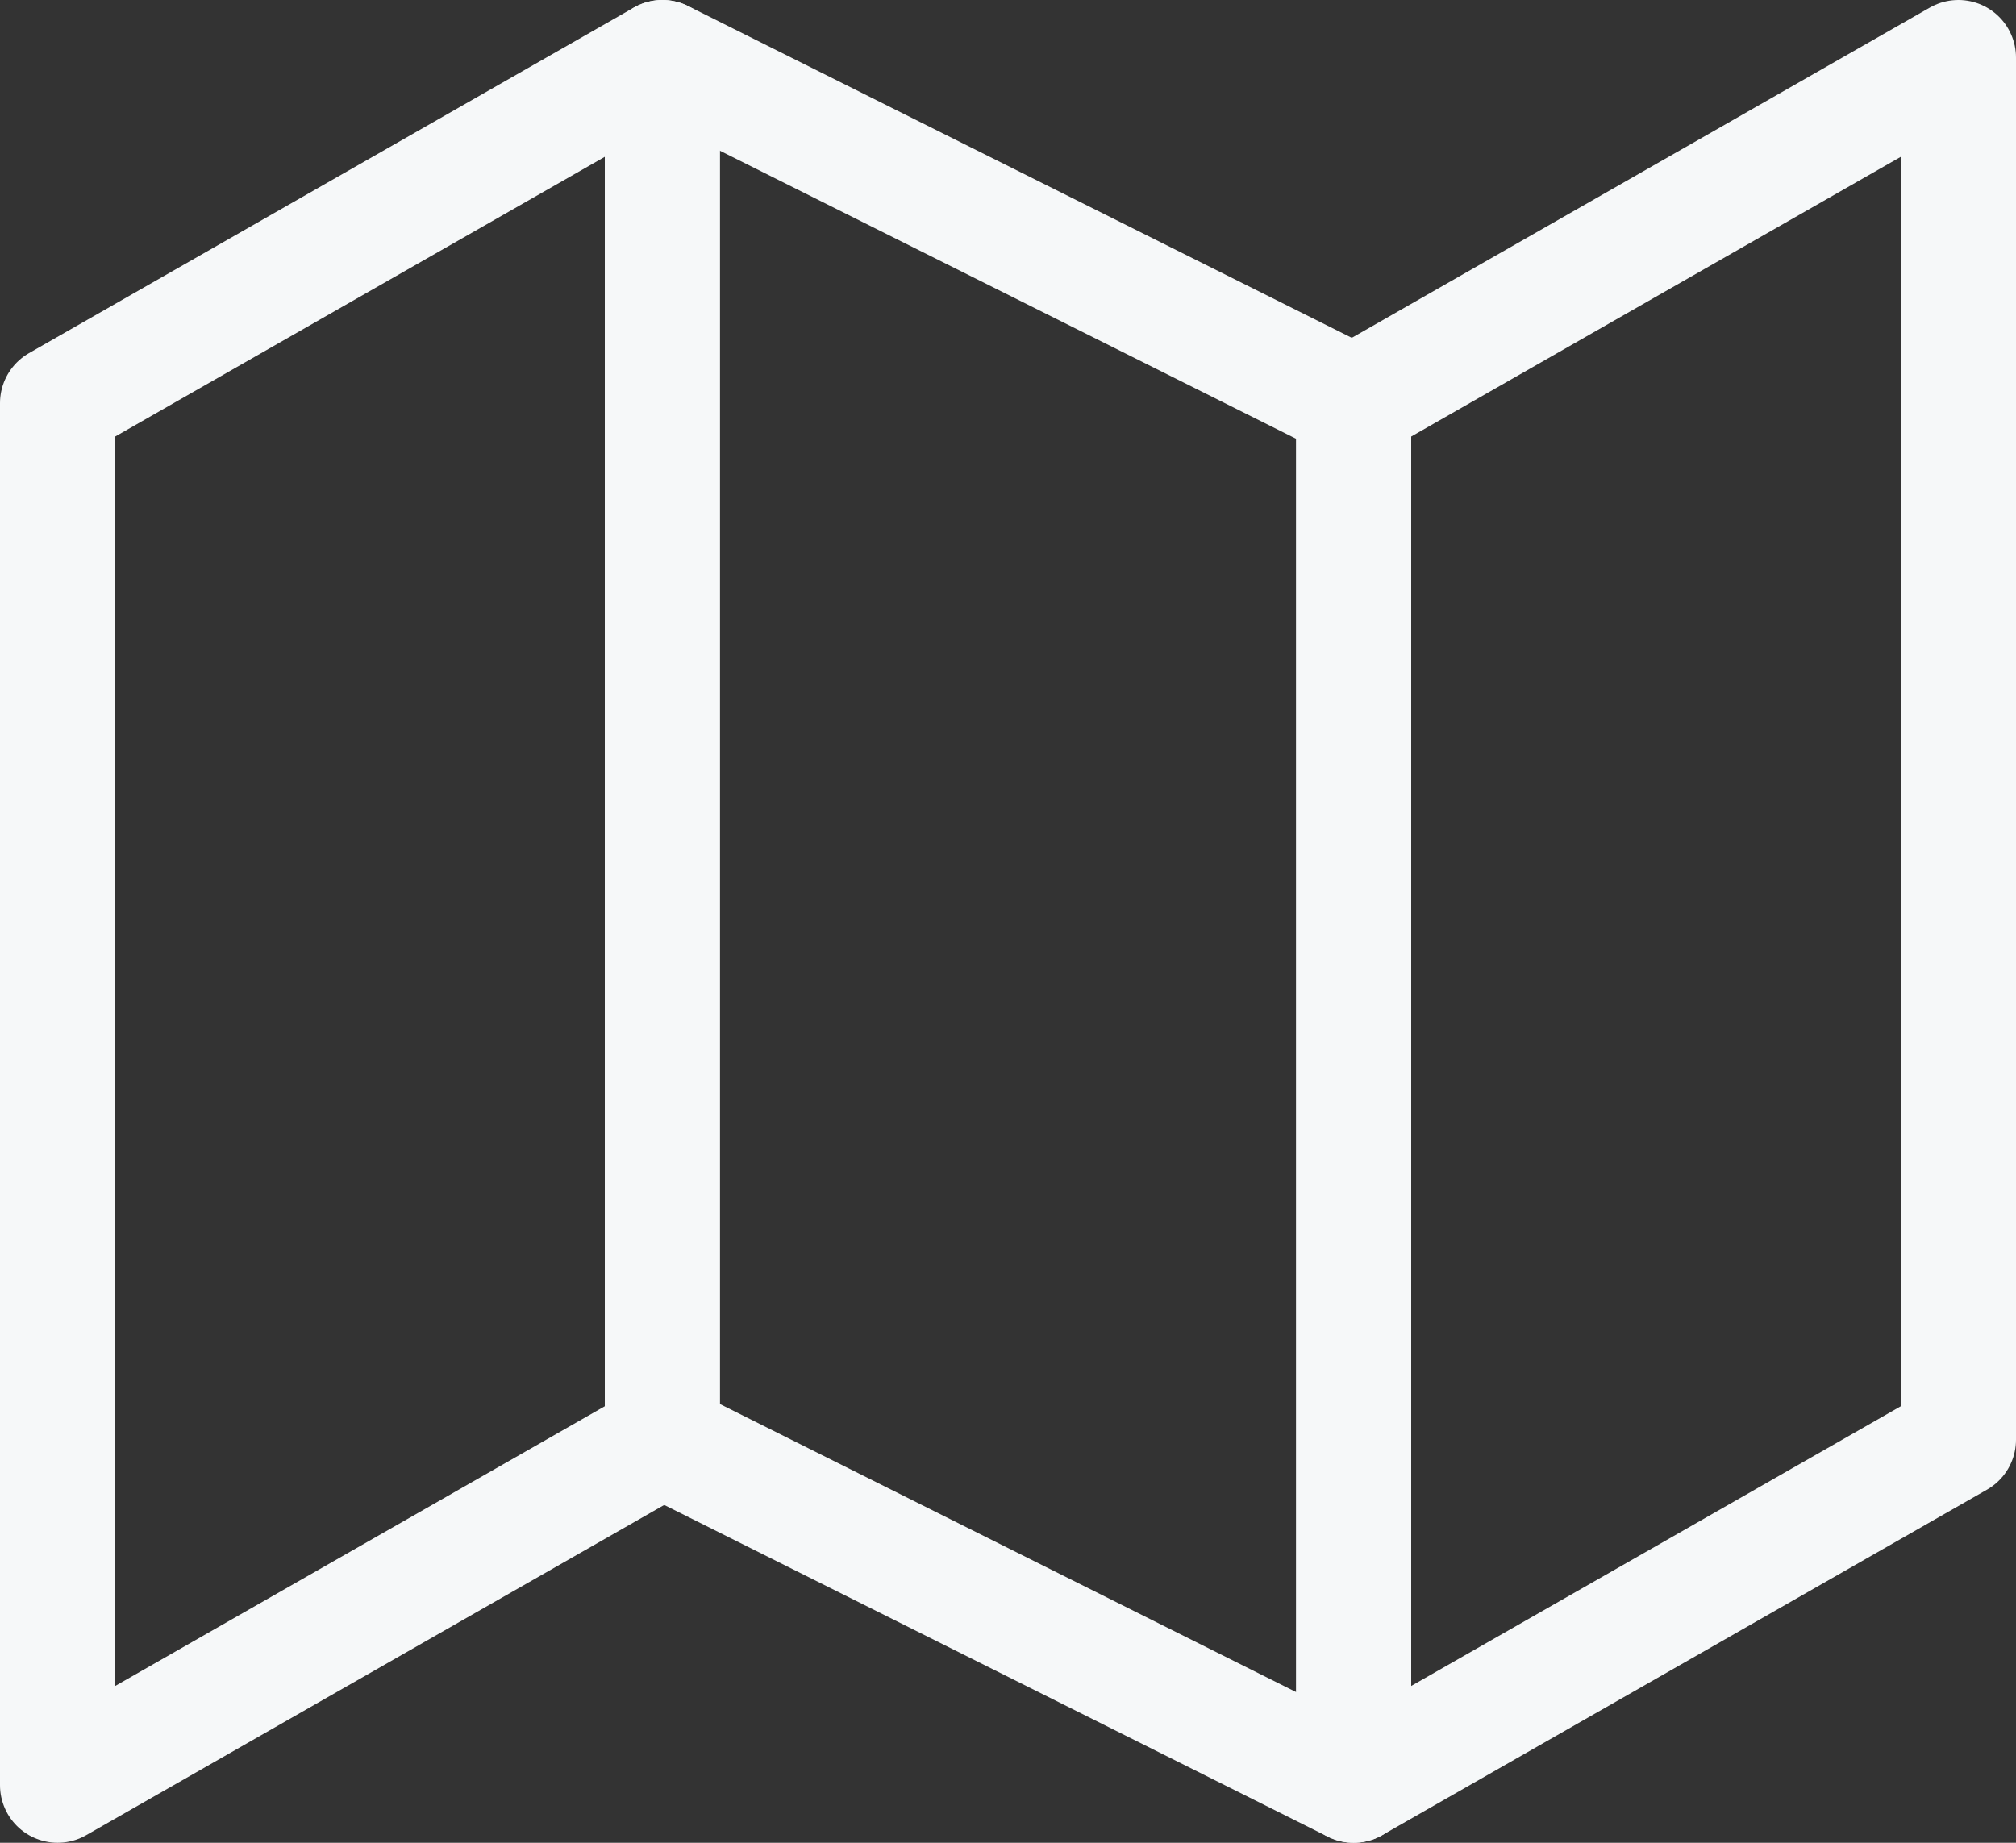 <svg xmlns="http://www.w3.org/2000/svg" width="35" height="32" viewBox="0 0 35 32">
  <rect x="0" y="0" width="35" height="32" fill="#333333" stroke="none"/>
  <g id="icon-floorpan" transform="translate(1 1)">
    <path id="Path_624" data-name="Path 624" d="M1.5,9V33L12,27l12,6,10.5-6V3L24,9,12,3Z" transform="translate(-1.5 -3)" fill="none" stroke="#f6f8f9" stroke-linecap="round" stroke-linejoin="round" stroke-width="2"/>
    <path id="Path_625" data-name="Path 625" d="M12,3V27" transform="translate(-1.5 -3)" fill="none" stroke="#f6f8f9" stroke-linecap="round" stroke-linejoin="round" stroke-width="2"/>
    <path id="Path_626" data-name="Path 626" d="M24,9V33" transform="translate(-1.5 -3)" fill="none" stroke="#f6f8f9" stroke-linecap="round" stroke-linejoin="round" stroke-width="2"/>
  </g>
</svg>
